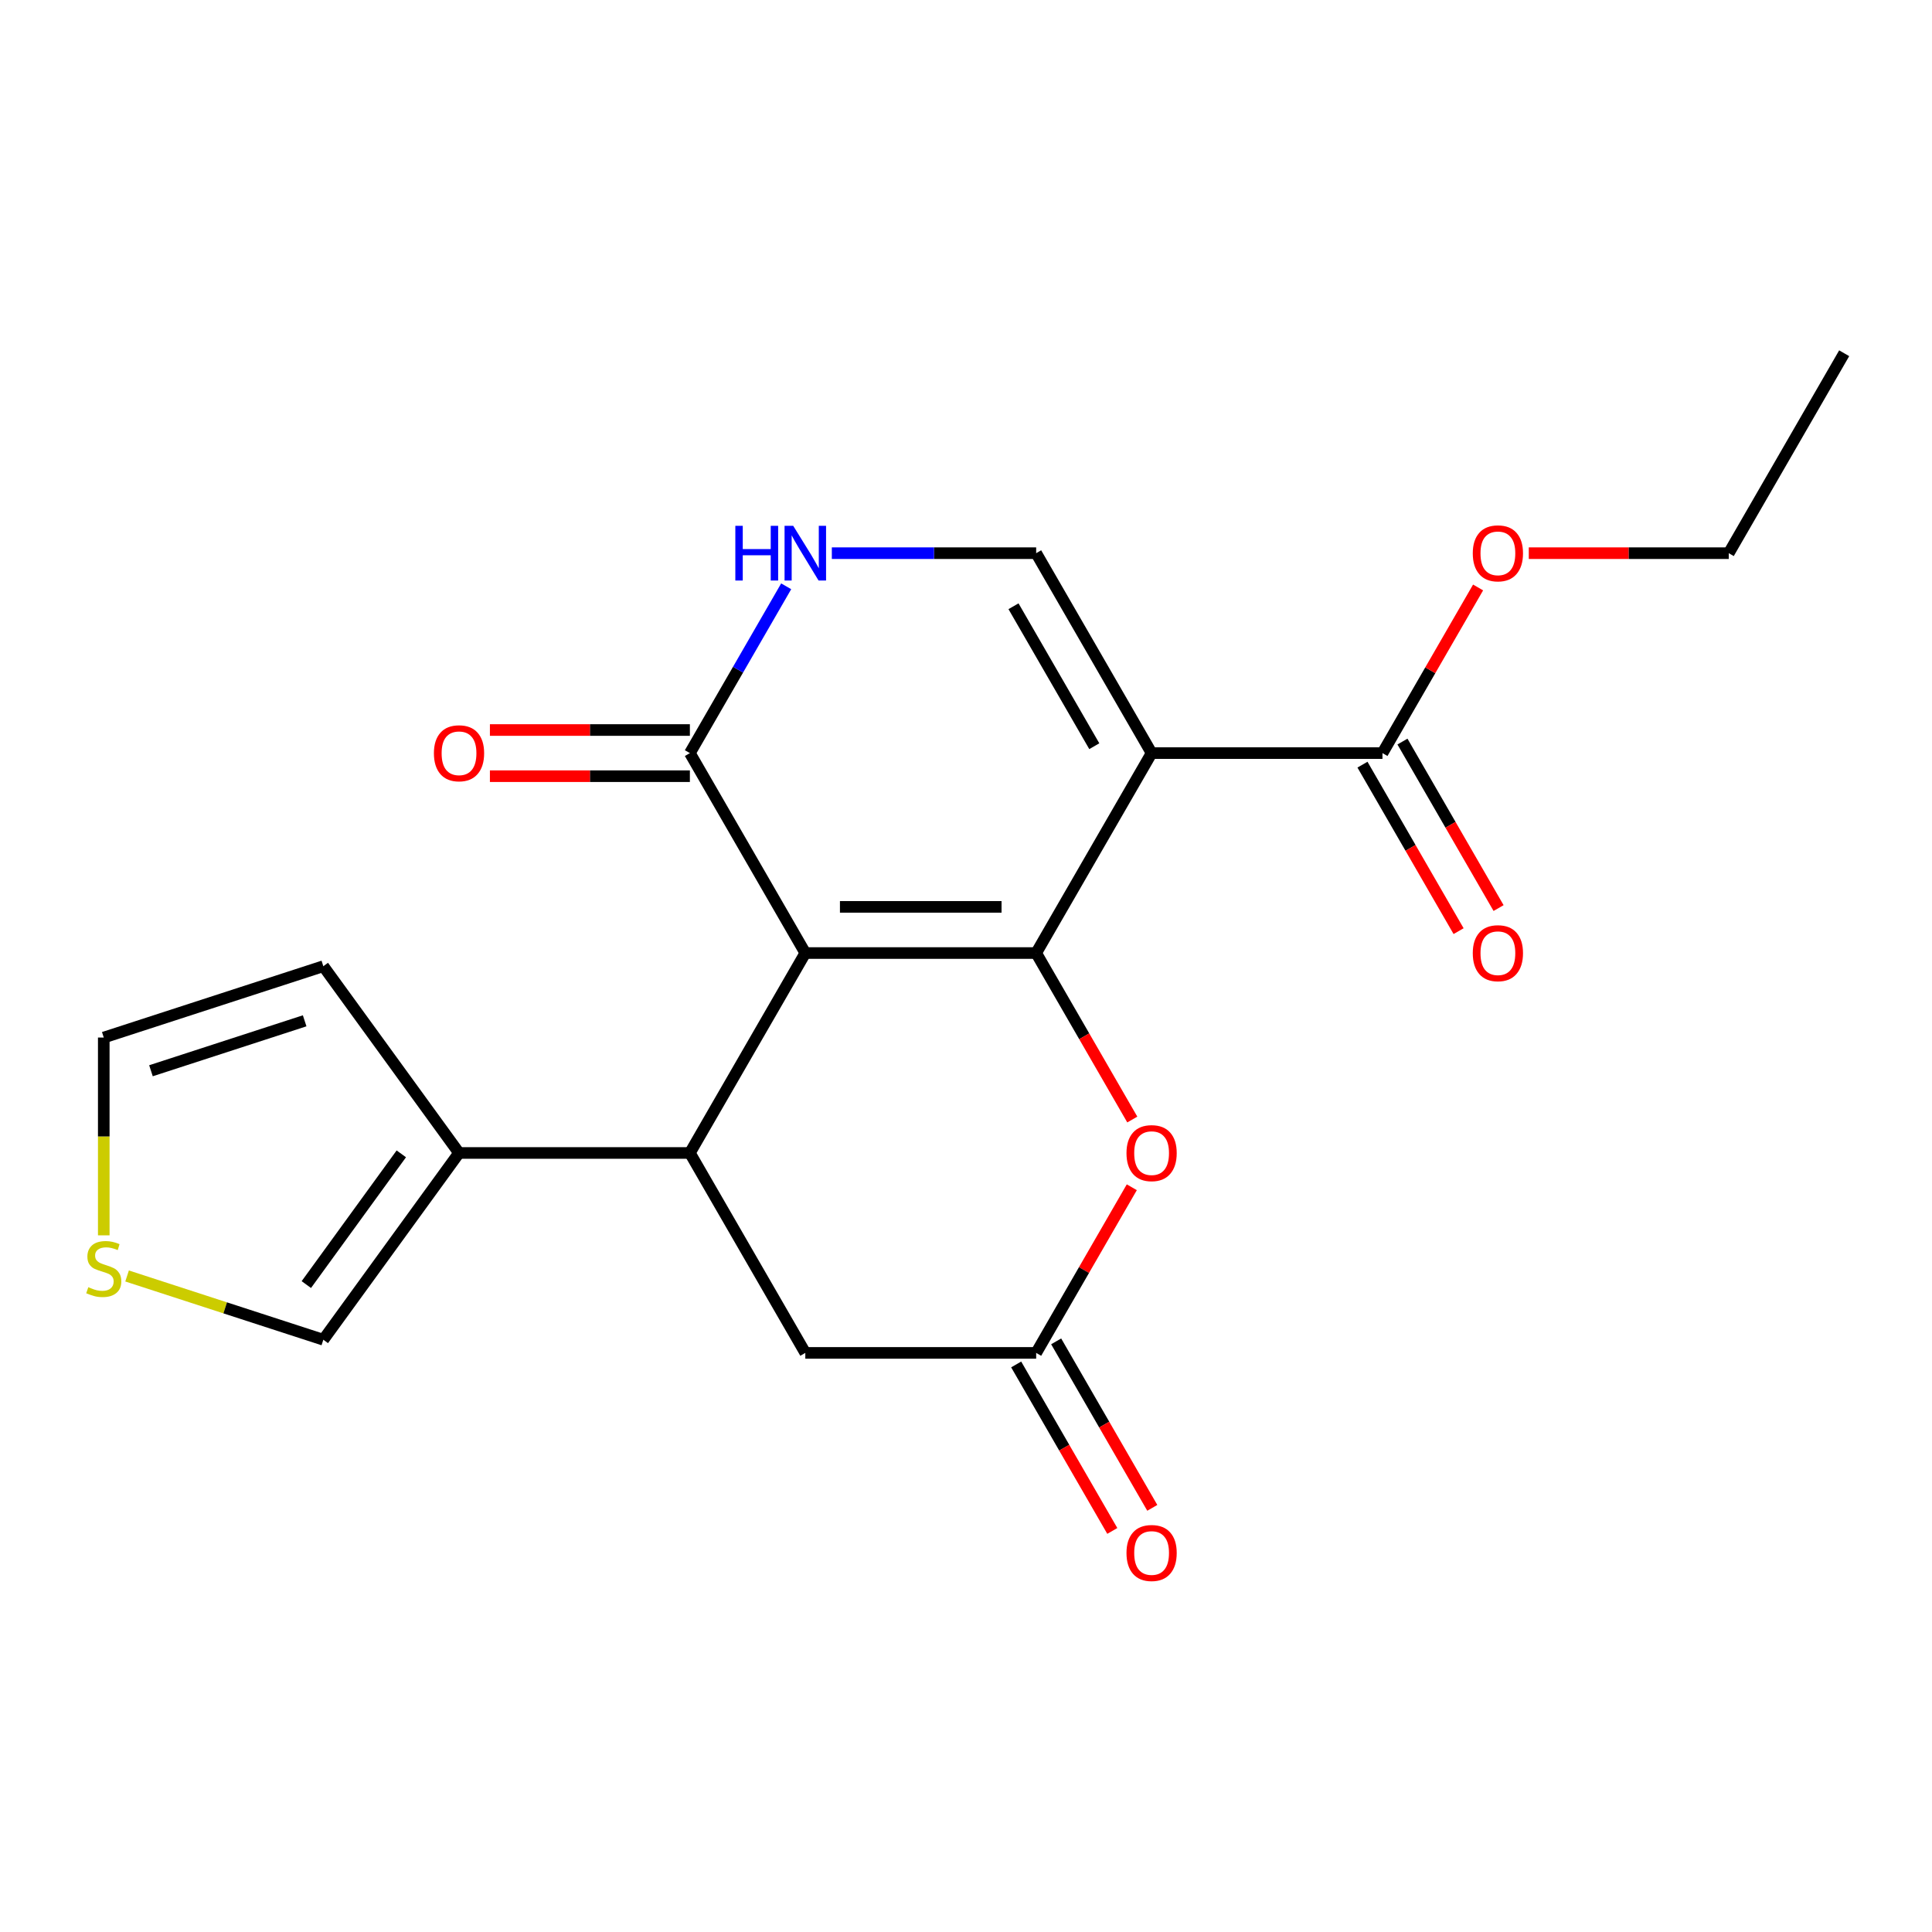 <?xml version='1.0' encoding='iso-8859-1'?>
<svg version='1.1' baseProfile='full'
              xmlns='http://www.w3.org/2000/svg'
                      xmlns:rdkit='http://www.rdkit.org/xml'
                      xmlns:xlink='http://www.w3.org/1999/xlink'
                  xml:space='preserve'
width='1000px' height='1000px' viewBox='0 0 1000 1000'>
<!-- END OF HEADER -->
<rect style='opacity:1.0;fill:#FFFFFF;stroke:none' width='1000' height='1000' x='0' y='0'> </rect>
<path class='bond-0' d='M 416.828,493.291 L 536.321,493.291' style='fill:none;fill-rule:evenodd;stroke:#000000;stroke-width:6px;stroke-linecap:butt;stroke-linejoin:miter;stroke-opacity:1' />
<path class='bond-0' d='M 434.752,469.393 L 518.397,469.393' style='fill:none;fill-rule:evenodd;stroke:#000000;stroke-width:6px;stroke-linecap:butt;stroke-linejoin:miter;stroke-opacity:1' />
<path class='bond-2' d='M 416.828,493.291 L 357.082,596.775' style='fill:none;fill-rule:evenodd;stroke:#000000;stroke-width:6px;stroke-linecap:butt;stroke-linejoin:miter;stroke-opacity:1' />
<path class='bond-3' d='M 416.828,493.291 L 357.082,389.808' style='fill:none;fill-rule:evenodd;stroke:#000000;stroke-width:6px;stroke-linecap:butt;stroke-linejoin:miter;stroke-opacity:1' />
<path class='bond-1' d='M 536.321,493.291 L 596.067,389.808' style='fill:none;fill-rule:evenodd;stroke:#000000;stroke-width:6px;stroke-linecap:butt;stroke-linejoin:miter;stroke-opacity:1' />
<path class='bond-5' d='M 536.321,493.291 L 561.198,536.38' style='fill:none;fill-rule:evenodd;stroke:#000000;stroke-width:6px;stroke-linecap:butt;stroke-linejoin:miter;stroke-opacity:1' />
<path class='bond-5' d='M 561.198,536.38 L 586.075,579.468' style='fill:none;fill-rule:evenodd;stroke:#FF0000;stroke-width:6px;stroke-linecap:butt;stroke-linejoin:miter;stroke-opacity:1' />
<path class='bond-7' d='M 596.067,389.808 L 715.56,389.808' style='fill:none;fill-rule:evenodd;stroke:#000000;stroke-width:6px;stroke-linecap:butt;stroke-linejoin:miter;stroke-opacity:1' />
<path class='bond-21' d='M 596.067,389.808 L 536.321,286.324' style='fill:none;fill-rule:evenodd;stroke:#000000;stroke-width:6px;stroke-linecap:butt;stroke-linejoin:miter;stroke-opacity:1' />
<path class='bond-21' d='M 566.408,386.234 L 524.586,313.796' style='fill:none;fill-rule:evenodd;stroke:#000000;stroke-width:6px;stroke-linecap:butt;stroke-linejoin:miter;stroke-opacity:1' />
<path class='bond-9' d='M 357.082,596.775 L 237.589,596.775' style='fill:none;fill-rule:evenodd;stroke:#000000;stroke-width:6px;stroke-linecap:butt;stroke-linejoin:miter;stroke-opacity:1' />
<path class='bond-10' d='M 357.082,596.775 L 416.828,700.259' style='fill:none;fill-rule:evenodd;stroke:#000000;stroke-width:6px;stroke-linecap:butt;stroke-linejoin:miter;stroke-opacity:1' />
<path class='bond-6' d='M 357.082,389.808 L 382.005,346.639' style='fill:none;fill-rule:evenodd;stroke:#000000;stroke-width:6px;stroke-linecap:butt;stroke-linejoin:miter;stroke-opacity:1' />
<path class='bond-6' d='M 382.005,346.639 L 406.928,303.471' style='fill:none;fill-rule:evenodd;stroke:#0000FF;stroke-width:6px;stroke-linecap:butt;stroke-linejoin:miter;stroke-opacity:1' />
<path class='bond-14' d='M 357.082,377.858 L 305.329,377.858' style='fill:none;fill-rule:evenodd;stroke:#000000;stroke-width:6px;stroke-linecap:butt;stroke-linejoin:miter;stroke-opacity:1' />
<path class='bond-14' d='M 305.329,377.858 L 253.576,377.858' style='fill:none;fill-rule:evenodd;stroke:#FF0000;stroke-width:6px;stroke-linecap:butt;stroke-linejoin:miter;stroke-opacity:1' />
<path class='bond-14' d='M 357.082,401.757 L 305.329,401.757' style='fill:none;fill-rule:evenodd;stroke:#000000;stroke-width:6px;stroke-linecap:butt;stroke-linejoin:miter;stroke-opacity:1' />
<path class='bond-14' d='M 305.329,401.757 L 253.576,401.757' style='fill:none;fill-rule:evenodd;stroke:#FF0000;stroke-width:6px;stroke-linecap:butt;stroke-linejoin:miter;stroke-opacity:1' />
<path class='bond-4' d='M 536.321,286.324 L 483.438,286.324' style='fill:none;fill-rule:evenodd;stroke:#000000;stroke-width:6px;stroke-linecap:butt;stroke-linejoin:miter;stroke-opacity:1' />
<path class='bond-4' d='M 483.438,286.324 L 430.555,286.324' style='fill:none;fill-rule:evenodd;stroke:#0000FF;stroke-width:6px;stroke-linecap:butt;stroke-linejoin:miter;stroke-opacity:1' />
<path class='bond-22' d='M 585.821,614.523 L 561.071,657.391' style='fill:none;fill-rule:evenodd;stroke:#FF0000;stroke-width:6px;stroke-linecap:butt;stroke-linejoin:miter;stroke-opacity:1' />
<path class='bond-22' d='M 561.071,657.391 L 536.321,700.259' style='fill:none;fill-rule:evenodd;stroke:#000000;stroke-width:6px;stroke-linecap:butt;stroke-linejoin:miter;stroke-opacity:1' />
<path class='bond-17' d='M 705.212,395.782 L 730.089,438.871' style='fill:none;fill-rule:evenodd;stroke:#000000;stroke-width:6px;stroke-linecap:butt;stroke-linejoin:miter;stroke-opacity:1' />
<path class='bond-17' d='M 730.089,438.871 L 754.966,481.959' style='fill:none;fill-rule:evenodd;stroke:#FF0000;stroke-width:6px;stroke-linecap:butt;stroke-linejoin:miter;stroke-opacity:1' />
<path class='bond-17' d='M 725.908,383.833 L 750.785,426.921' style='fill:none;fill-rule:evenodd;stroke:#000000;stroke-width:6px;stroke-linecap:butt;stroke-linejoin:miter;stroke-opacity:1' />
<path class='bond-17' d='M 750.785,426.921 L 775.662,470.009' style='fill:none;fill-rule:evenodd;stroke:#FF0000;stroke-width:6px;stroke-linecap:butt;stroke-linejoin:miter;stroke-opacity:1' />
<path class='bond-18' d='M 715.56,389.808 L 740.31,346.939' style='fill:none;fill-rule:evenodd;stroke:#000000;stroke-width:6px;stroke-linecap:butt;stroke-linejoin:miter;stroke-opacity:1' />
<path class='bond-18' d='M 740.31,346.939 L 765.06,304.071' style='fill:none;fill-rule:evenodd;stroke:#FF0000;stroke-width:6px;stroke-linecap:butt;stroke-linejoin:miter;stroke-opacity:1' />
<path class='bond-8' d='M 536.321,700.259 L 416.828,700.259' style='fill:none;fill-rule:evenodd;stroke:#000000;stroke-width:6px;stroke-linecap:butt;stroke-linejoin:miter;stroke-opacity:1' />
<path class='bond-16' d='M 525.972,706.234 L 550.849,749.322' style='fill:none;fill-rule:evenodd;stroke:#000000;stroke-width:6px;stroke-linecap:butt;stroke-linejoin:miter;stroke-opacity:1' />
<path class='bond-16' d='M 550.849,749.322 L 575.726,792.41' style='fill:none;fill-rule:evenodd;stroke:#FF0000;stroke-width:6px;stroke-linecap:butt;stroke-linejoin:miter;stroke-opacity:1' />
<path class='bond-16' d='M 546.669,694.284 L 571.546,737.373' style='fill:none;fill-rule:evenodd;stroke:#000000;stroke-width:6px;stroke-linecap:butt;stroke-linejoin:miter;stroke-opacity:1' />
<path class='bond-16' d='M 571.546,737.373 L 596.423,780.461' style='fill:none;fill-rule:evenodd;stroke:#FF0000;stroke-width:6px;stroke-linecap:butt;stroke-linejoin:miter;stroke-opacity:1' />
<path class='bond-12' d='M 237.589,596.775 L 167.353,693.447' style='fill:none;fill-rule:evenodd;stroke:#000000;stroke-width:6px;stroke-linecap:butt;stroke-linejoin:miter;stroke-opacity:1' />
<path class='bond-12' d='M 207.719,597.229 L 158.554,664.899' style='fill:none;fill-rule:evenodd;stroke:#000000;stroke-width:6px;stroke-linecap:butt;stroke-linejoin:miter;stroke-opacity:1' />
<path class='bond-13' d='M 237.589,596.775 L 167.353,500.104' style='fill:none;fill-rule:evenodd;stroke:#000000;stroke-width:6px;stroke-linecap:butt;stroke-linejoin:miter;stroke-opacity:1' />
<path class='bond-11' d='M 65.776,660.443 L 116.564,676.945' style='fill:none;fill-rule:evenodd;stroke:#CCCC00;stroke-width:6px;stroke-linecap:butt;stroke-linejoin:miter;stroke-opacity:1' />
<path class='bond-11' d='M 116.564,676.945 L 167.353,693.447' style='fill:none;fill-rule:evenodd;stroke:#000000;stroke-width:6px;stroke-linecap:butt;stroke-linejoin:miter;stroke-opacity:1' />
<path class='bond-23' d='M 53.708,639.414 L 53.708,588.222' style='fill:none;fill-rule:evenodd;stroke:#CCCC00;stroke-width:6px;stroke-linecap:butt;stroke-linejoin:miter;stroke-opacity:1' />
<path class='bond-23' d='M 53.708,588.222 L 53.708,537.029' style='fill:none;fill-rule:evenodd;stroke:#000000;stroke-width:6px;stroke-linecap:butt;stroke-linejoin:miter;stroke-opacity:1' />
<path class='bond-15' d='M 167.353,500.104 L 53.708,537.029' style='fill:none;fill-rule:evenodd;stroke:#000000;stroke-width:6px;stroke-linecap:butt;stroke-linejoin:miter;stroke-opacity:1' />
<path class='bond-15' d='M 157.691,528.371 L 78.14,554.219' style='fill:none;fill-rule:evenodd;stroke:#000000;stroke-width:6px;stroke-linecap:butt;stroke-linejoin:miter;stroke-opacity:1' />
<path class='bond-19' d='M 791.294,286.324 L 843.046,286.324' style='fill:none;fill-rule:evenodd;stroke:#FF0000;stroke-width:6px;stroke-linecap:butt;stroke-linejoin:miter;stroke-opacity:1' />
<path class='bond-19' d='M 843.046,286.324 L 894.799,286.324' style='fill:none;fill-rule:evenodd;stroke:#000000;stroke-width:6px;stroke-linecap:butt;stroke-linejoin:miter;stroke-opacity:1' />
<path class='bond-20' d='M 894.799,286.324 L 954.545,182.84' style='fill:none;fill-rule:evenodd;stroke:#000000;stroke-width:6px;stroke-linecap:butt;stroke-linejoin:miter;stroke-opacity:1' />
<path  class='atom-6' d='M 583.067 596.855
Q 583.067 590.055, 586.427 586.255
Q 589.787 582.455, 596.067 582.455
Q 602.347 582.455, 605.707 586.255
Q 609.067 590.055, 609.067 596.855
Q 609.067 603.735, 605.667 607.655
Q 602.267 611.535, 596.067 611.535
Q 589.827 611.535, 586.427 607.655
Q 583.067 603.775, 583.067 596.855
M 596.067 608.335
Q 600.387 608.335, 602.707 605.455
Q 605.067 602.535, 605.067 596.855
Q 605.067 591.295, 602.707 588.495
Q 600.387 585.655, 596.067 585.655
Q 591.747 585.655, 589.387 588.455
Q 587.067 591.255, 587.067 596.855
Q 587.067 602.575, 589.387 605.455
Q 591.747 608.335, 596.067 608.335
' fill='#FF0000'/>
<path  class='atom-7' d='M 380.608 272.164
L 384.448 272.164
L 384.448 284.204
L 398.928 284.204
L 398.928 272.164
L 402.768 272.164
L 402.768 300.484
L 398.928 300.484
L 398.928 287.404
L 384.448 287.404
L 384.448 300.484
L 380.608 300.484
L 380.608 272.164
' fill='#0000FF'/>
<path  class='atom-7' d='M 410.568 272.164
L 419.848 287.164
Q 420.768 288.644, 422.248 291.324
Q 423.728 294.004, 423.808 294.164
L 423.808 272.164
L 427.568 272.164
L 427.568 300.484
L 423.688 300.484
L 413.728 284.084
Q 412.568 282.164, 411.328 279.964
Q 410.128 277.764, 409.768 277.084
L 409.768 300.484
L 406.088 300.484
L 406.088 272.164
L 410.568 272.164
' fill='#0000FF'/>
<path  class='atom-12' d='M 45.708 666.242
Q 46.028 666.362, 47.348 666.922
Q 48.668 667.482, 50.108 667.842
Q 51.588 668.162, 53.028 668.162
Q 55.708 668.162, 57.268 666.882
Q 58.828 665.562, 58.828 663.282
Q 58.828 661.722, 58.028 660.762
Q 57.268 659.802, 56.068 659.282
Q 54.868 658.762, 52.868 658.162
Q 50.348 657.402, 48.828 656.682
Q 47.348 655.962, 46.268 654.442
Q 45.228 652.922, 45.228 650.362
Q 45.228 646.802, 47.628 644.602
Q 50.068 642.402, 54.868 642.402
Q 58.148 642.402, 61.868 643.962
L 60.948 647.042
Q 57.548 645.642, 54.988 645.642
Q 52.228 645.642, 50.708 646.802
Q 49.188 647.922, 49.228 649.882
Q 49.228 651.402, 49.988 652.322
Q 50.788 653.242, 51.908 653.762
Q 53.068 654.282, 54.988 654.882
Q 57.548 655.682, 59.068 656.482
Q 60.588 657.282, 61.668 658.922
Q 62.788 660.522, 62.788 663.282
Q 62.788 667.202, 60.148 669.322
Q 57.548 671.402, 53.188 671.402
Q 50.668 671.402, 48.748 670.842
Q 46.868 670.322, 44.628 669.402
L 45.708 666.242
' fill='#CCCC00'/>
<path  class='atom-15' d='M 224.589 389.888
Q 224.589 383.088, 227.949 379.288
Q 231.309 375.488, 237.589 375.488
Q 243.869 375.488, 247.229 379.288
Q 250.589 383.088, 250.589 389.888
Q 250.589 396.768, 247.189 400.688
Q 243.789 404.568, 237.589 404.568
Q 231.349 404.568, 227.949 400.688
Q 224.589 396.808, 224.589 389.888
M 237.589 401.368
Q 241.909 401.368, 244.229 398.488
Q 246.589 395.568, 246.589 389.888
Q 246.589 384.328, 244.229 381.528
Q 241.909 378.688, 237.589 378.688
Q 233.269 378.688, 230.909 381.488
Q 228.589 384.288, 228.589 389.888
Q 228.589 395.608, 230.909 398.488
Q 233.269 401.368, 237.589 401.368
' fill='#FF0000'/>
<path  class='atom-17' d='M 583.067 803.823
Q 583.067 797.023, 586.427 793.223
Q 589.787 789.423, 596.067 789.423
Q 602.347 789.423, 605.707 793.223
Q 609.067 797.023, 609.067 803.823
Q 609.067 810.703, 605.667 814.623
Q 602.267 818.503, 596.067 818.503
Q 589.827 818.503, 586.427 814.623
Q 583.067 810.743, 583.067 803.823
M 596.067 815.303
Q 600.387 815.303, 602.707 812.423
Q 605.067 809.503, 605.067 803.823
Q 605.067 798.263, 602.707 795.463
Q 600.387 792.623, 596.067 792.623
Q 591.747 792.623, 589.387 795.423
Q 587.067 798.223, 587.067 803.823
Q 587.067 809.543, 589.387 812.423
Q 591.747 815.303, 596.067 815.303
' fill='#FF0000'/>
<path  class='atom-18' d='M 762.306 493.371
Q 762.306 486.571, 765.666 482.771
Q 769.026 478.971, 775.306 478.971
Q 781.586 478.971, 784.946 482.771
Q 788.306 486.571, 788.306 493.371
Q 788.306 500.251, 784.906 504.171
Q 781.506 508.051, 775.306 508.051
Q 769.066 508.051, 765.666 504.171
Q 762.306 500.291, 762.306 493.371
M 775.306 504.851
Q 779.626 504.851, 781.946 501.971
Q 784.306 499.051, 784.306 493.371
Q 784.306 487.811, 781.946 485.011
Q 779.626 482.171, 775.306 482.171
Q 770.986 482.171, 768.626 484.971
Q 766.306 487.771, 766.306 493.371
Q 766.306 499.091, 768.626 501.971
Q 770.986 504.851, 775.306 504.851
' fill='#FF0000'/>
<path  class='atom-19' d='M 762.306 286.404
Q 762.306 279.604, 765.666 275.804
Q 769.026 272.004, 775.306 272.004
Q 781.586 272.004, 784.946 275.804
Q 788.306 279.604, 788.306 286.404
Q 788.306 293.284, 784.906 297.204
Q 781.506 301.084, 775.306 301.084
Q 769.066 301.084, 765.666 297.204
Q 762.306 293.324, 762.306 286.404
M 775.306 297.884
Q 779.626 297.884, 781.946 295.004
Q 784.306 292.084, 784.306 286.404
Q 784.306 280.844, 781.946 278.044
Q 779.626 275.204, 775.306 275.204
Q 770.986 275.204, 768.626 278.004
Q 766.306 280.804, 766.306 286.404
Q 766.306 292.124, 768.626 295.004
Q 770.986 297.884, 775.306 297.884
' fill='#FF0000'/>
</svg>
